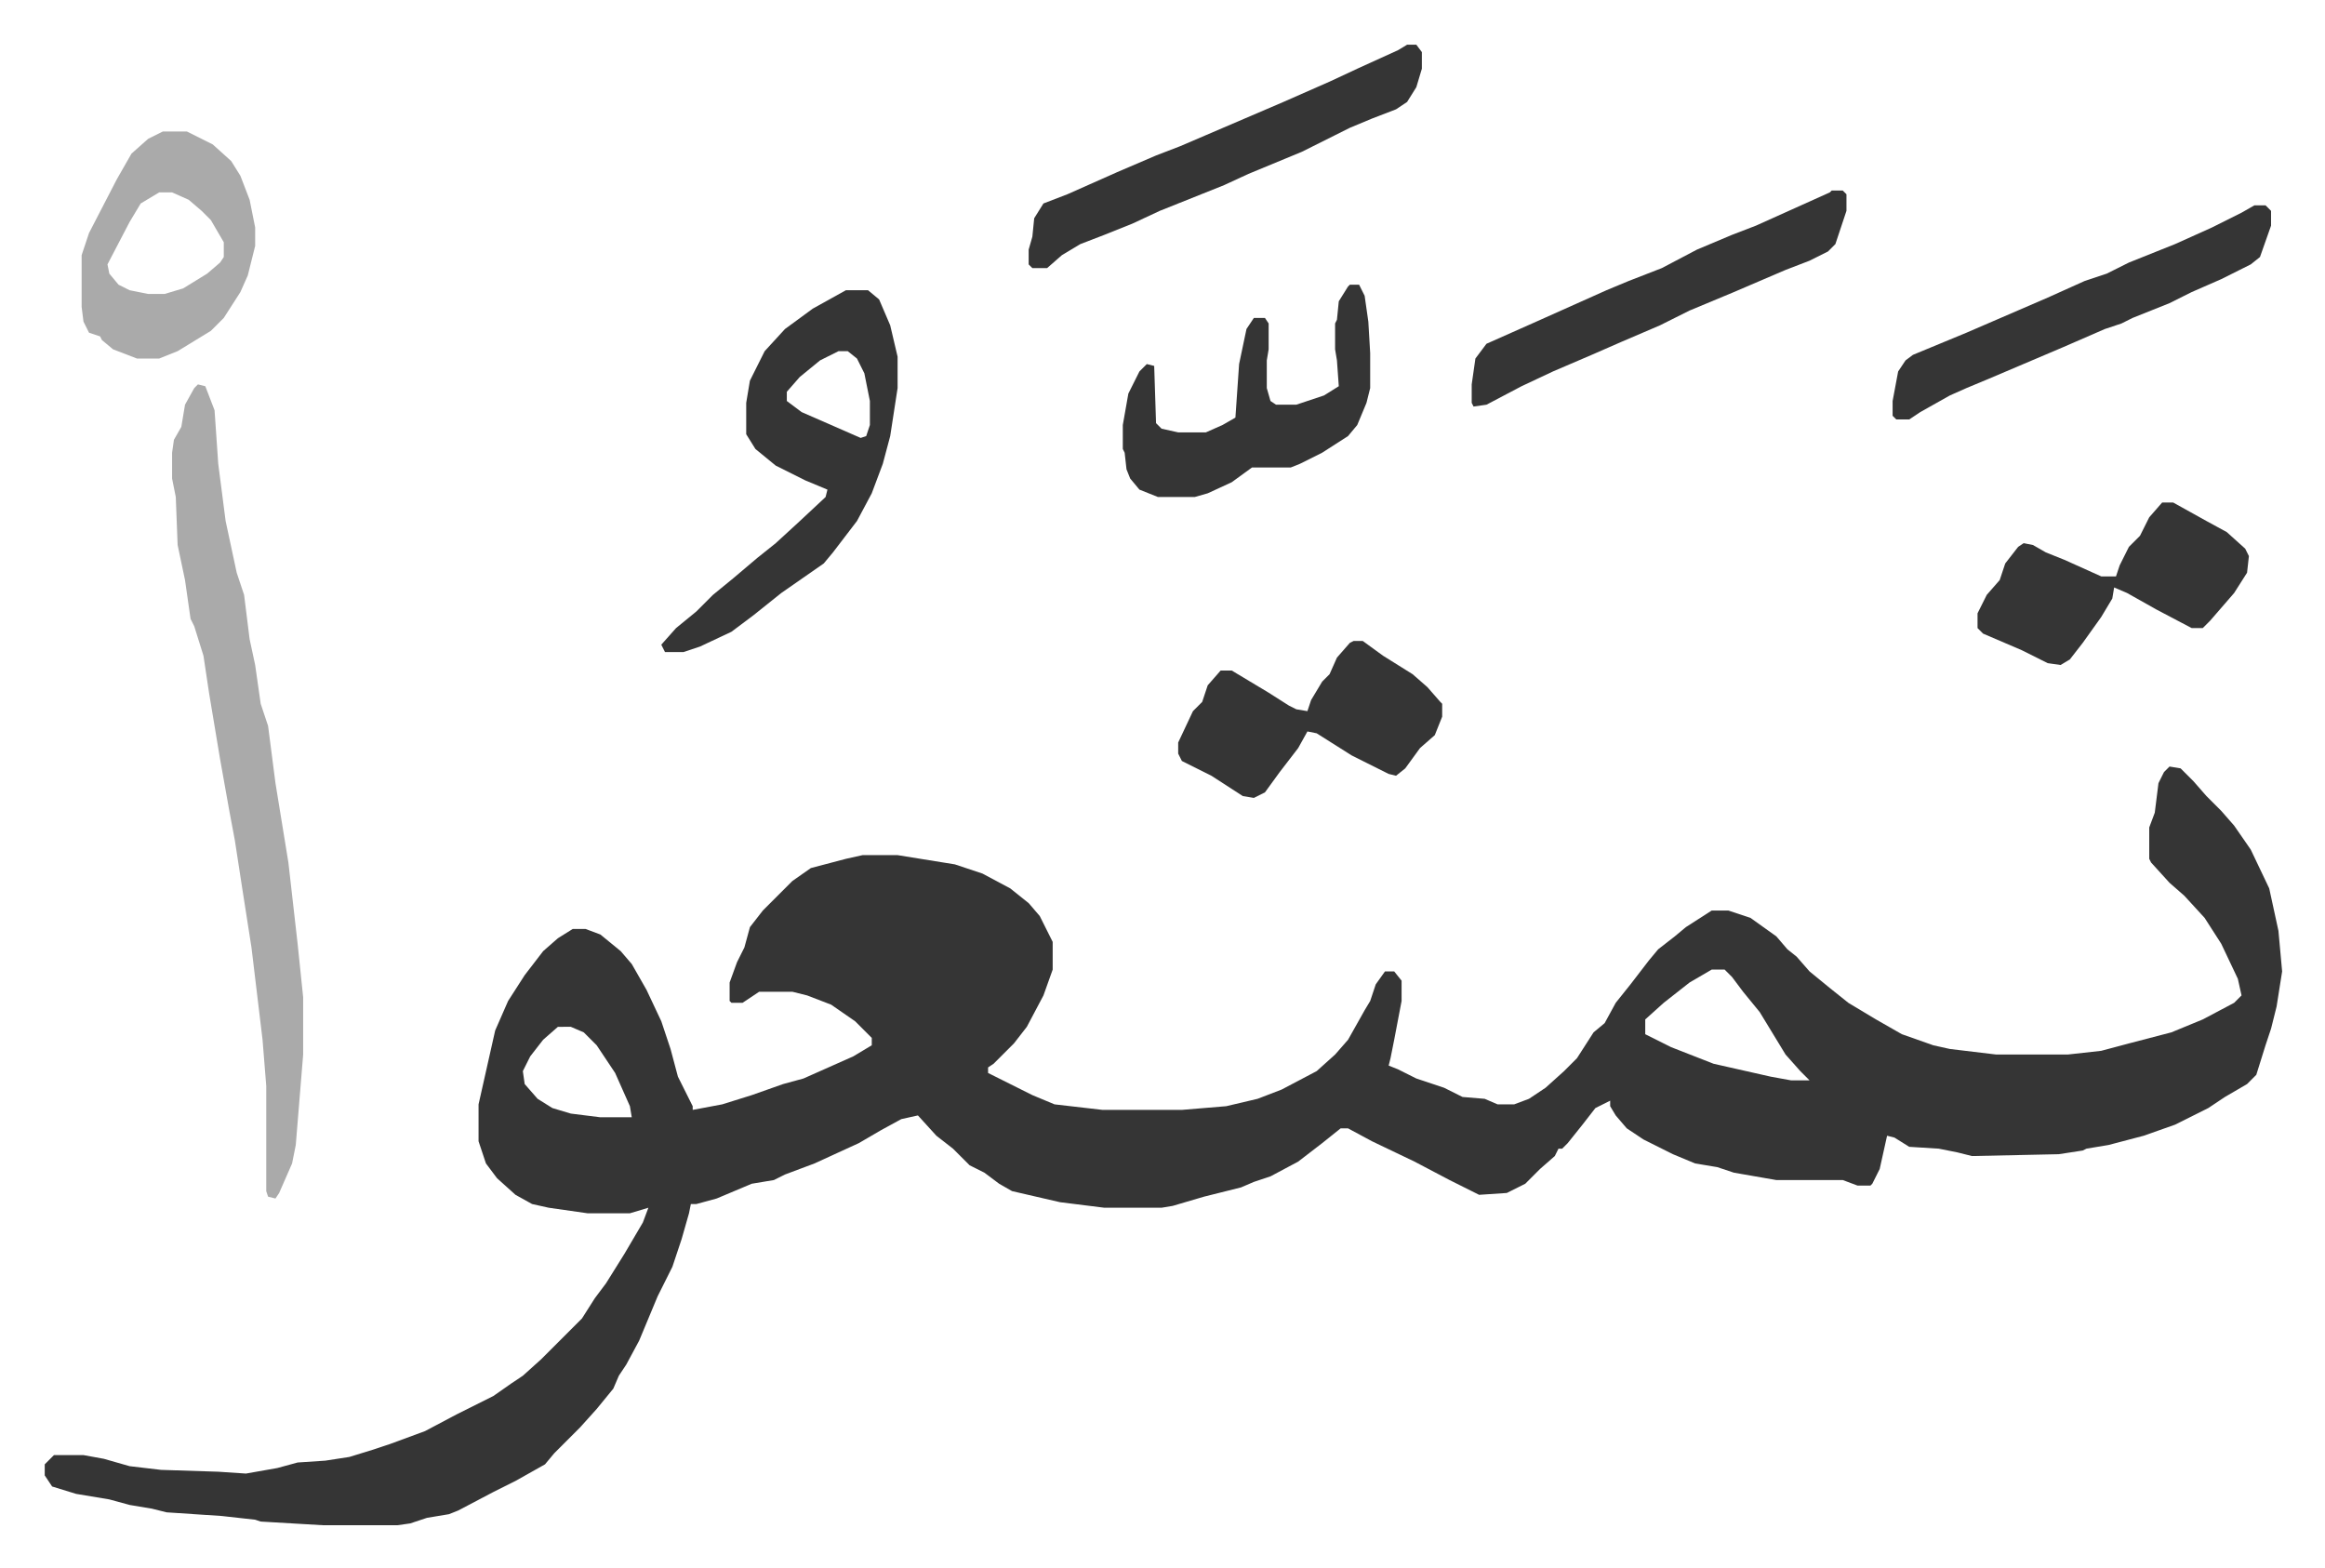 <svg xmlns="http://www.w3.org/2000/svg" role="img" viewBox="-24.22 335.78 1259.44 849.44"><path fill="#353535" id="rule_normal" d="M1151 751l6 1 7 7 7 8 8 8 7 8 9 13 10 21 5 23 2 22-3 19-3 12-3 9-5 16-5 5-12 7-9 6-12 6-6 3-17 6-19 5-12 2-2 1-13 2-47 1-8-2-10-2-16-1-8-5-4-1-4 18-4 8-1 1h-7l-8-3h-36l-23-4-9-3-12-2-12-5-16-8-9-6-6-7-3-5v-3l-8 4-7 9-8 10-3 3h-2l-2 4-8 7-8 8-10 5-15 1-16-8-19-10-23-11-13-7h-4l-10 8-13 10-15 8-9 3-7 3-8 2-12 3-17 5-6 1h-31l-24-3-26-6-7-4-8-6-8-4-9-9-9-7-10-11-9 2-11 6-12 7-24 11-16 6-6 3-12 2-19 8-11 3h-3l-1 5-4 14-5 15-8 16-10 24-7 13-4 6-3 7-9 11-9 10-5 5-9 9-5 6-16 9-12 6-19 10-5 2-12 2-9 3-7 1h-40l-34-2-3-1-18-2-30-2-8-2-12-2-11-3-18-3-13-4-4-6v-6l5-5h16l11 2 14 4 17 2 31 1 15 1 17-3 11-3 15-1 13-2 13-4 9-3 19-7 17-9 8-4 12-6 10-7 6-4 10-9 22-22 7-11 6-8 10-16 10-17 3-8-10 3h-23l-21-3-9-2-9-5-10-9-6-8-4-12v-20l9-40 7-16 9-14 10-13 8-7 8-5h7l8 3 11 9 6 7 8 14 8 17 5 15 4 15 8 16v2l16-3 16-5 17-6 11-3 27-12 10-6v-4l-9-9-13-9-13-5-8-2h-18l-9 6h-6l-1-1v-10l4-11 4-8 3-11 7-9 16-16 10-7 19-5 9-2h19l31 5 15 5 15 8 10 8 6 7 7 14v15l-5 14-9 17-7 9-11 11-3 2v3l24 12 12 5 26 3h43l24-2 17-4 13-5 19-10 10-9 7-8 9-16 3-5 3-9 5-7h5l4 5v11l-4 21-2 10-1 4 5 2 10 5 15 5 10 5 12 1 7 3h9l8-3 9-6 10-9 7-7 9-14 6-5 6-11 8-10 10-13 5-6 9-7 6-5 14-9h9l12 4 14 10 6 7 5 4 7 8 11 9 10 8 15 9 14 8 17 6 9 2 25 3h39l18-2 15-4 23-6 17-7 17-9 4-4-2-9-9-19-9-14-11-12-8-7-10-11-1-2v-17l3-8 2-16 3-6zM903 861l-12 7-14 11-10 9v8l14 7 23 9 31 7 11 2h10l-5-5-8-9-14-23-9-11-6-8-4-4zm-625 31l-8 7-7 9-4 8 1 7 7 8 8 5 10 3 16 2h17l-1-6-8-18-10-15-7-7-7-3z"/><path fill="#aaa" id="rule_hamzat_wasl" d="M83 544l4 1 5 13 2 29 4 31 6 28 4 12 3 24 3 14 3 21 4 12 4 31 7 43 5 44 3 29v31l-4 49-2 10-7 16-2 3-4-1-1-3v-57l-2-25-6-50-5-32-4-26-3-16-5-28-6-36-3-20-5-16-2-4-3-21-4-19-1-26-2-10v-14l1-7 4-7 2-12 5-9z"/><path fill="#353535" id="rule_normal" d="M434 493h12l6 5 6 14 4 17v17l-4 26-4 15-6 16-8 15-13 17-5 6-23 16-15 12-12 9-17 8-9 3h-10l-2-4 8-9 11-9 9-9 11-9 13-11 10-8 12-11 15-14 1-4-12-5-16-8-11-9-5-8v-17l2-12 8-16 11-12 15-11zm-4 33l-10 5-11 9-7 8v5l8 6 16 7 16 7 3-1 2-6v-13l-3-15-4-8-5-4zm279 157h5l11 8 16 10 8 7 7 8 1 1v7l-4 10-8 7-8 11-5 4-4-1-12-6-8-4-19-12-5-1-5 9-10 13-8 11-6 3-6-1-17-11-16-8-2-4v-6l8-17 5-5 3-9 7-8h6l20 12 11 7 4 2 6 1 2-6 6-10 4-4 4-9 7-8zm29-323h5l3 4v9l-3 10-5 8-6 4-13 5-12 5-12 6-14 7-29 12-13 6-35 14-15 7-15 6-13 5-10 6-8 7h-8l-2-2v-8l2-7 1-10 5-8 13-5 27-12 21-9 13-5 14-6 42-18 25-11 15-7 22-10z"/><path fill="#aaa" id="rule_hamzat_wasl" d="M64 407h13l14 7 10 9 5 8 5 13 3 15v10l-4 16-4 9-9 14-7 7-18 11-10 4H50l-13-5-6-5-1-2-6-2-3-6-1-8v-28l4-12 15-29 8-14 9-8zm-2 33l-10 6-6 10-12 23 1 5 5 6 6 3 10 2h9l10-3 13-8 7-6 2-3v-8l-7-12-5-5-7-6-9-4z"/><path fill="#353535" id="rule_normal" d="M1147 608h6l18 10 11 6 10 9 2 4-1 9-7 11-13 15-4 4h-6l-19-10-16-9-7-3-1 6-6 10-10 14-7 9-5 3-7-1-14-7-21-9-3-3v-8l5-10 7-8 3-9 7-9 3-2 5 1 7 4 10 4 20 9h8l2-6 5-10 6-6 5-10zM707 490h5l3 6 2 14 1 17v19l-2 8-5 12-5 6-14 9-12 6-5 2h-21l-11 8-13 6-7 2h-20l-10-4-5-6-2-5-1-9-1-2v-13l3-17 6-12 4-4 4 1 1 31 3 3 9 2h15l9-4 7-4 2-29 4-19 4-6h6l2 3v14l-1 6v15l2 7 3 2h11l15-5 8-5-1-14-1-6v-14l1-2 1-10 5-8zm261-51h6l2 2v9l-6 18-4 4-10 5-13 5-28 12-24 10-16 8-21 9-16 7-21 9-17 8-19 10-7 1-1-2v-10l2-14 6-8 27-12 38-17 12-5 18-7 19-10 19-8 13-5 20-9 20-9zm229 8h6l3 3v8l-6 17-5 4-16 8-16 7-12 6-20 8-6 3-9 3-23 10-40 17-12 5-9 4-16 9-6 4h-7l-2-2v-8l3-16 4-6 4-3 29-12 44-19 20-9 12-4 12-6 25-10 20-9 16-8z"/></svg>
